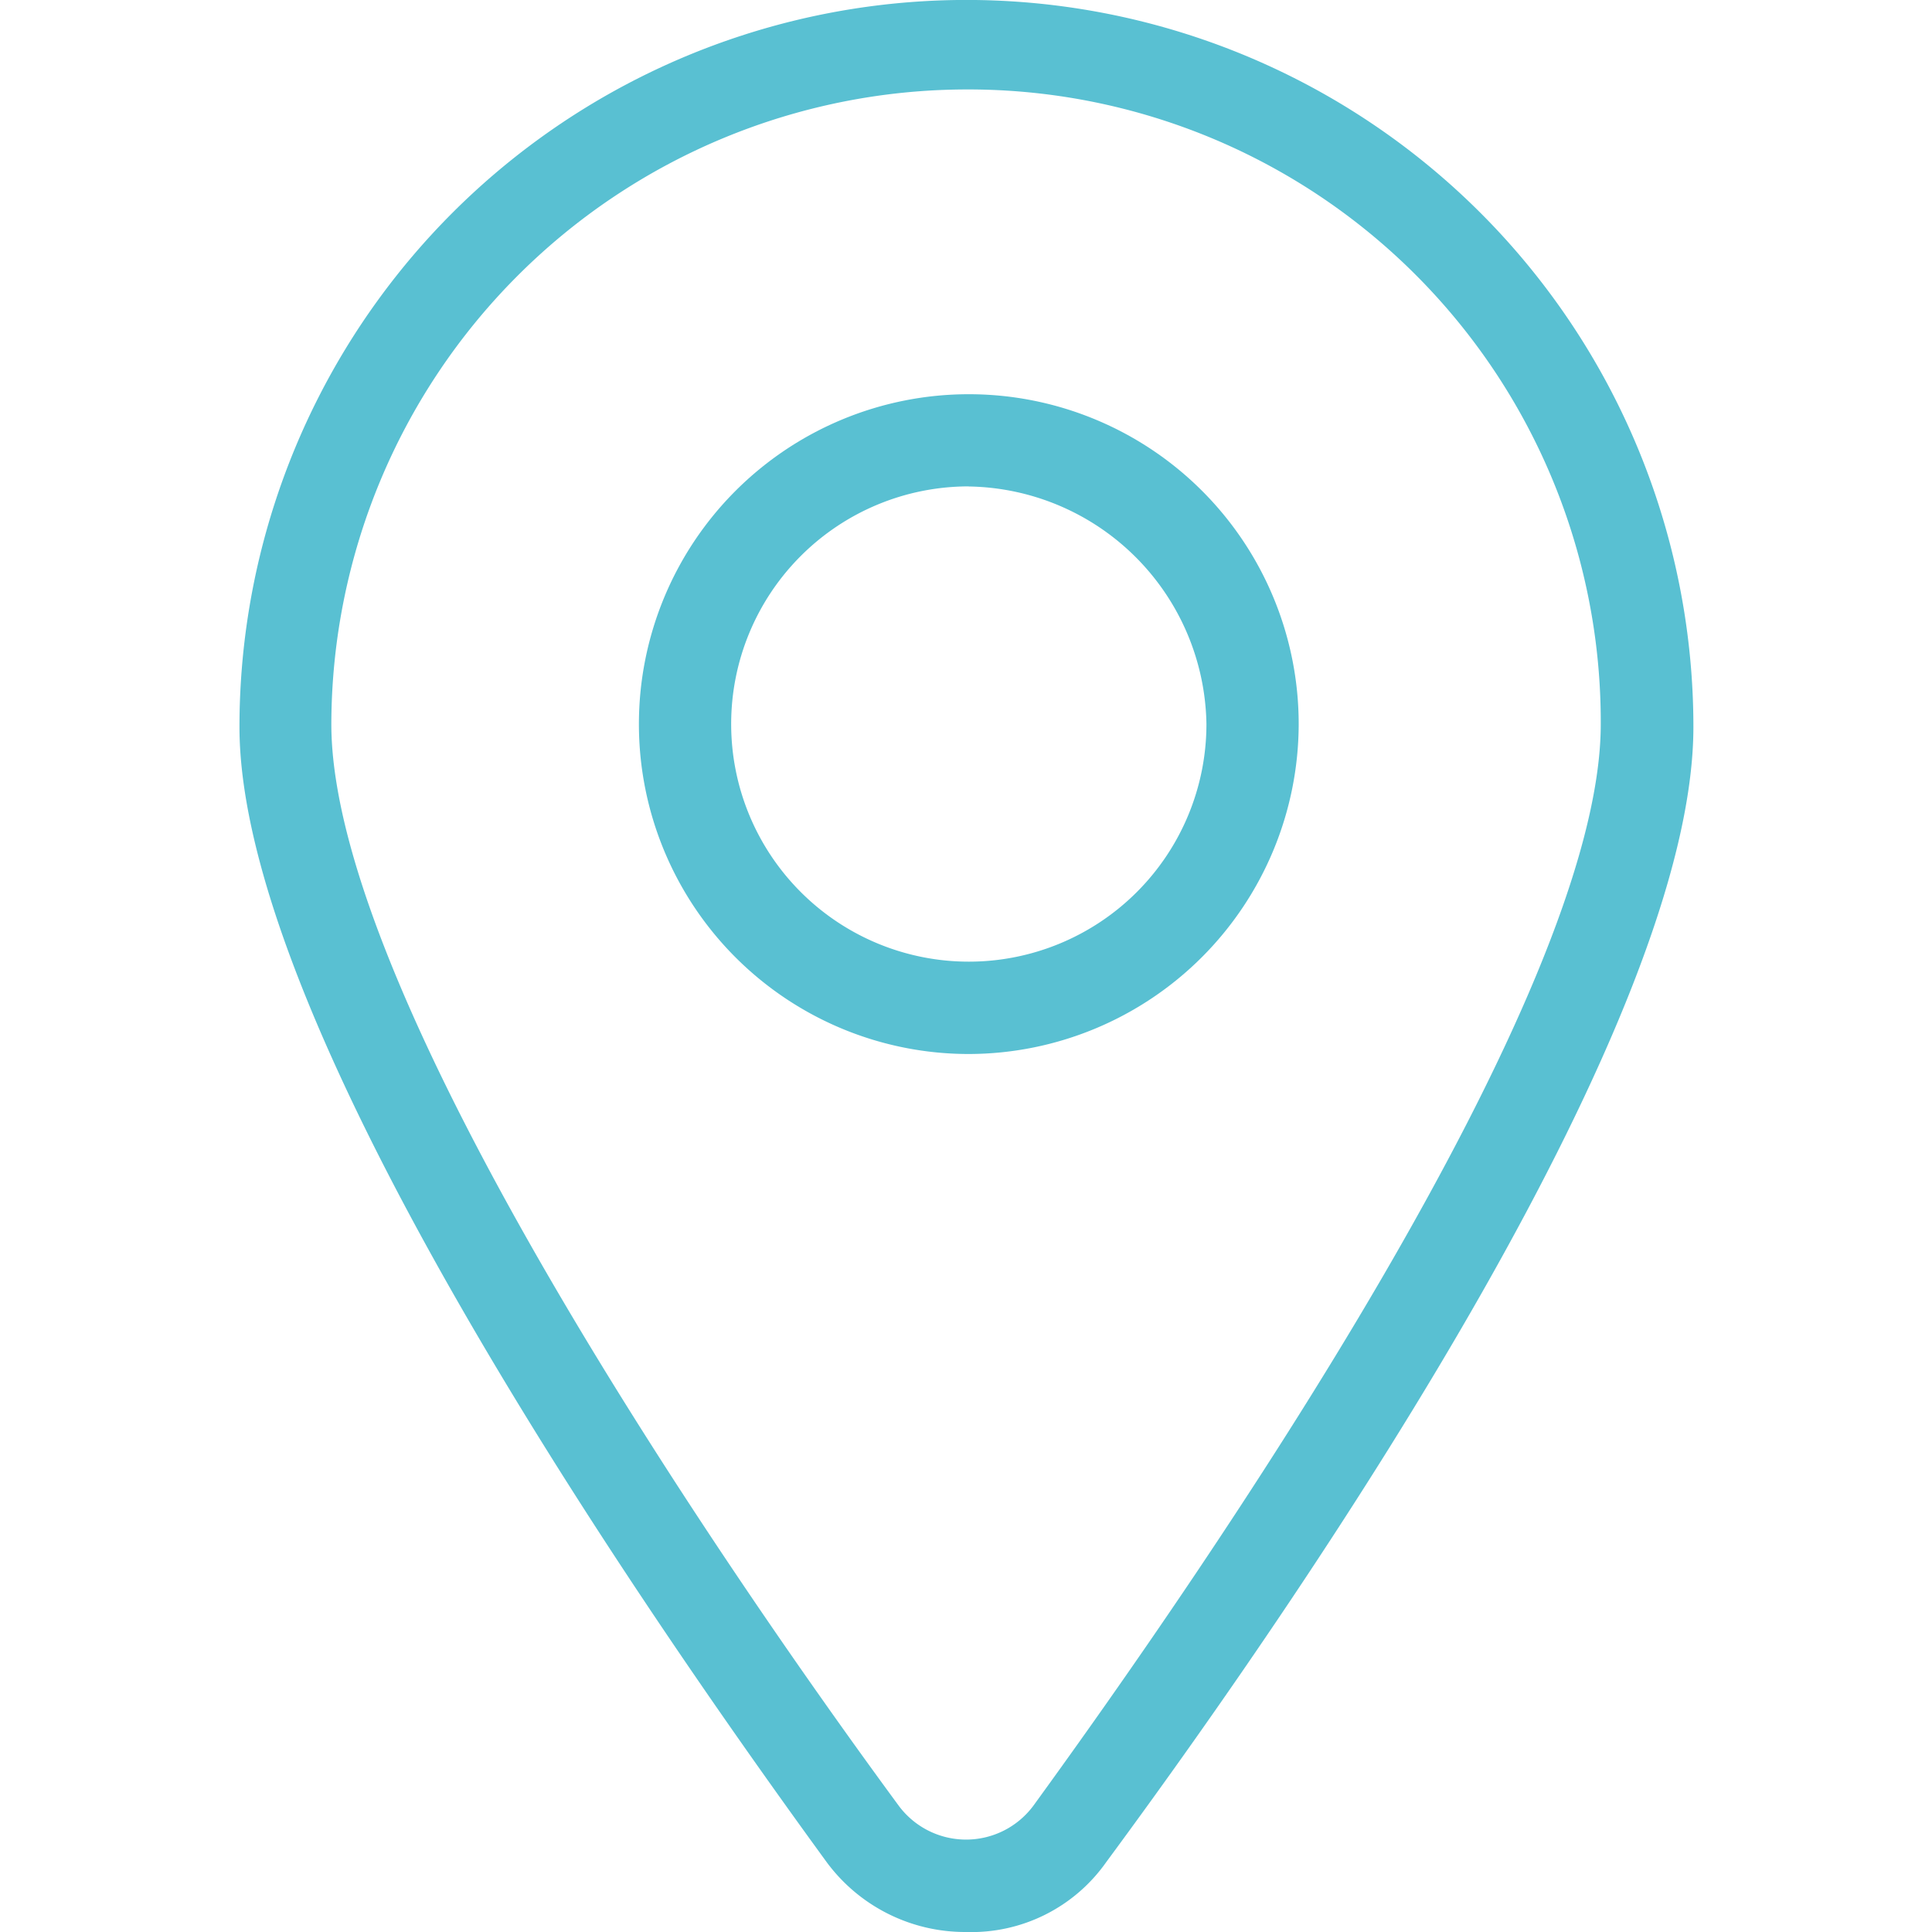<svg xmlns="http://www.w3.org/2000/svg" xmlns:xlink="http://www.w3.org/1999/xlink" width="20" height="20" viewBox="0 0 20 20">
  <defs>
    <clipPath id="clip-path">
      <rect id="長方形_87" data-name="長方形 87" width="20" height="20" transform="translate(670 12640)" fill="#fff"/>
    </clipPath>
  </defs>
  <g id="マスクグループ_13" data-name="マスクグループ 13" transform="translate(-670 -12640)" clip-path="url(#clip-path)">
    <g id="map_b" transform="translate(669.957 12639.855)">
      <path id="パス_5" data-name="パス 5" d="M10.043,20.145A1.782,1.782,0,0,1,8.6,19.421c-2.258-3.1-6.078-8.77-6.078-11.751a7.525,7.525,0,1,1,15.051,0c0,3.01-3.792,8.654-6.078,11.751A1.706,1.706,0,0,1,10.043,20.145Zm0-19.074a6.584,6.584,0,0,0-6.57,6.57c0,2.836,4.11,8.8,5.876,11.2a.868.868,0,0,0,1.389,0c1.766-2.431,5.876-8.365,5.876-11.2A6.547,6.547,0,0,0,10.043,1.071Z" fill="#59c0d2"/>
      <path id="パス_6" data-name="パス 6" d="M10.072,11.056a3.415,3.415,0,1,1,3.415-3.415A3.422,3.422,0,0,1,10.072,11.056Zm0-5.876a2.46,2.46,0,1,0,2.46,2.46A2.5,2.5,0,0,0,10.072,5.181Z" fill="#59c0d2"/>
    </g>
  </g>
</svg>
